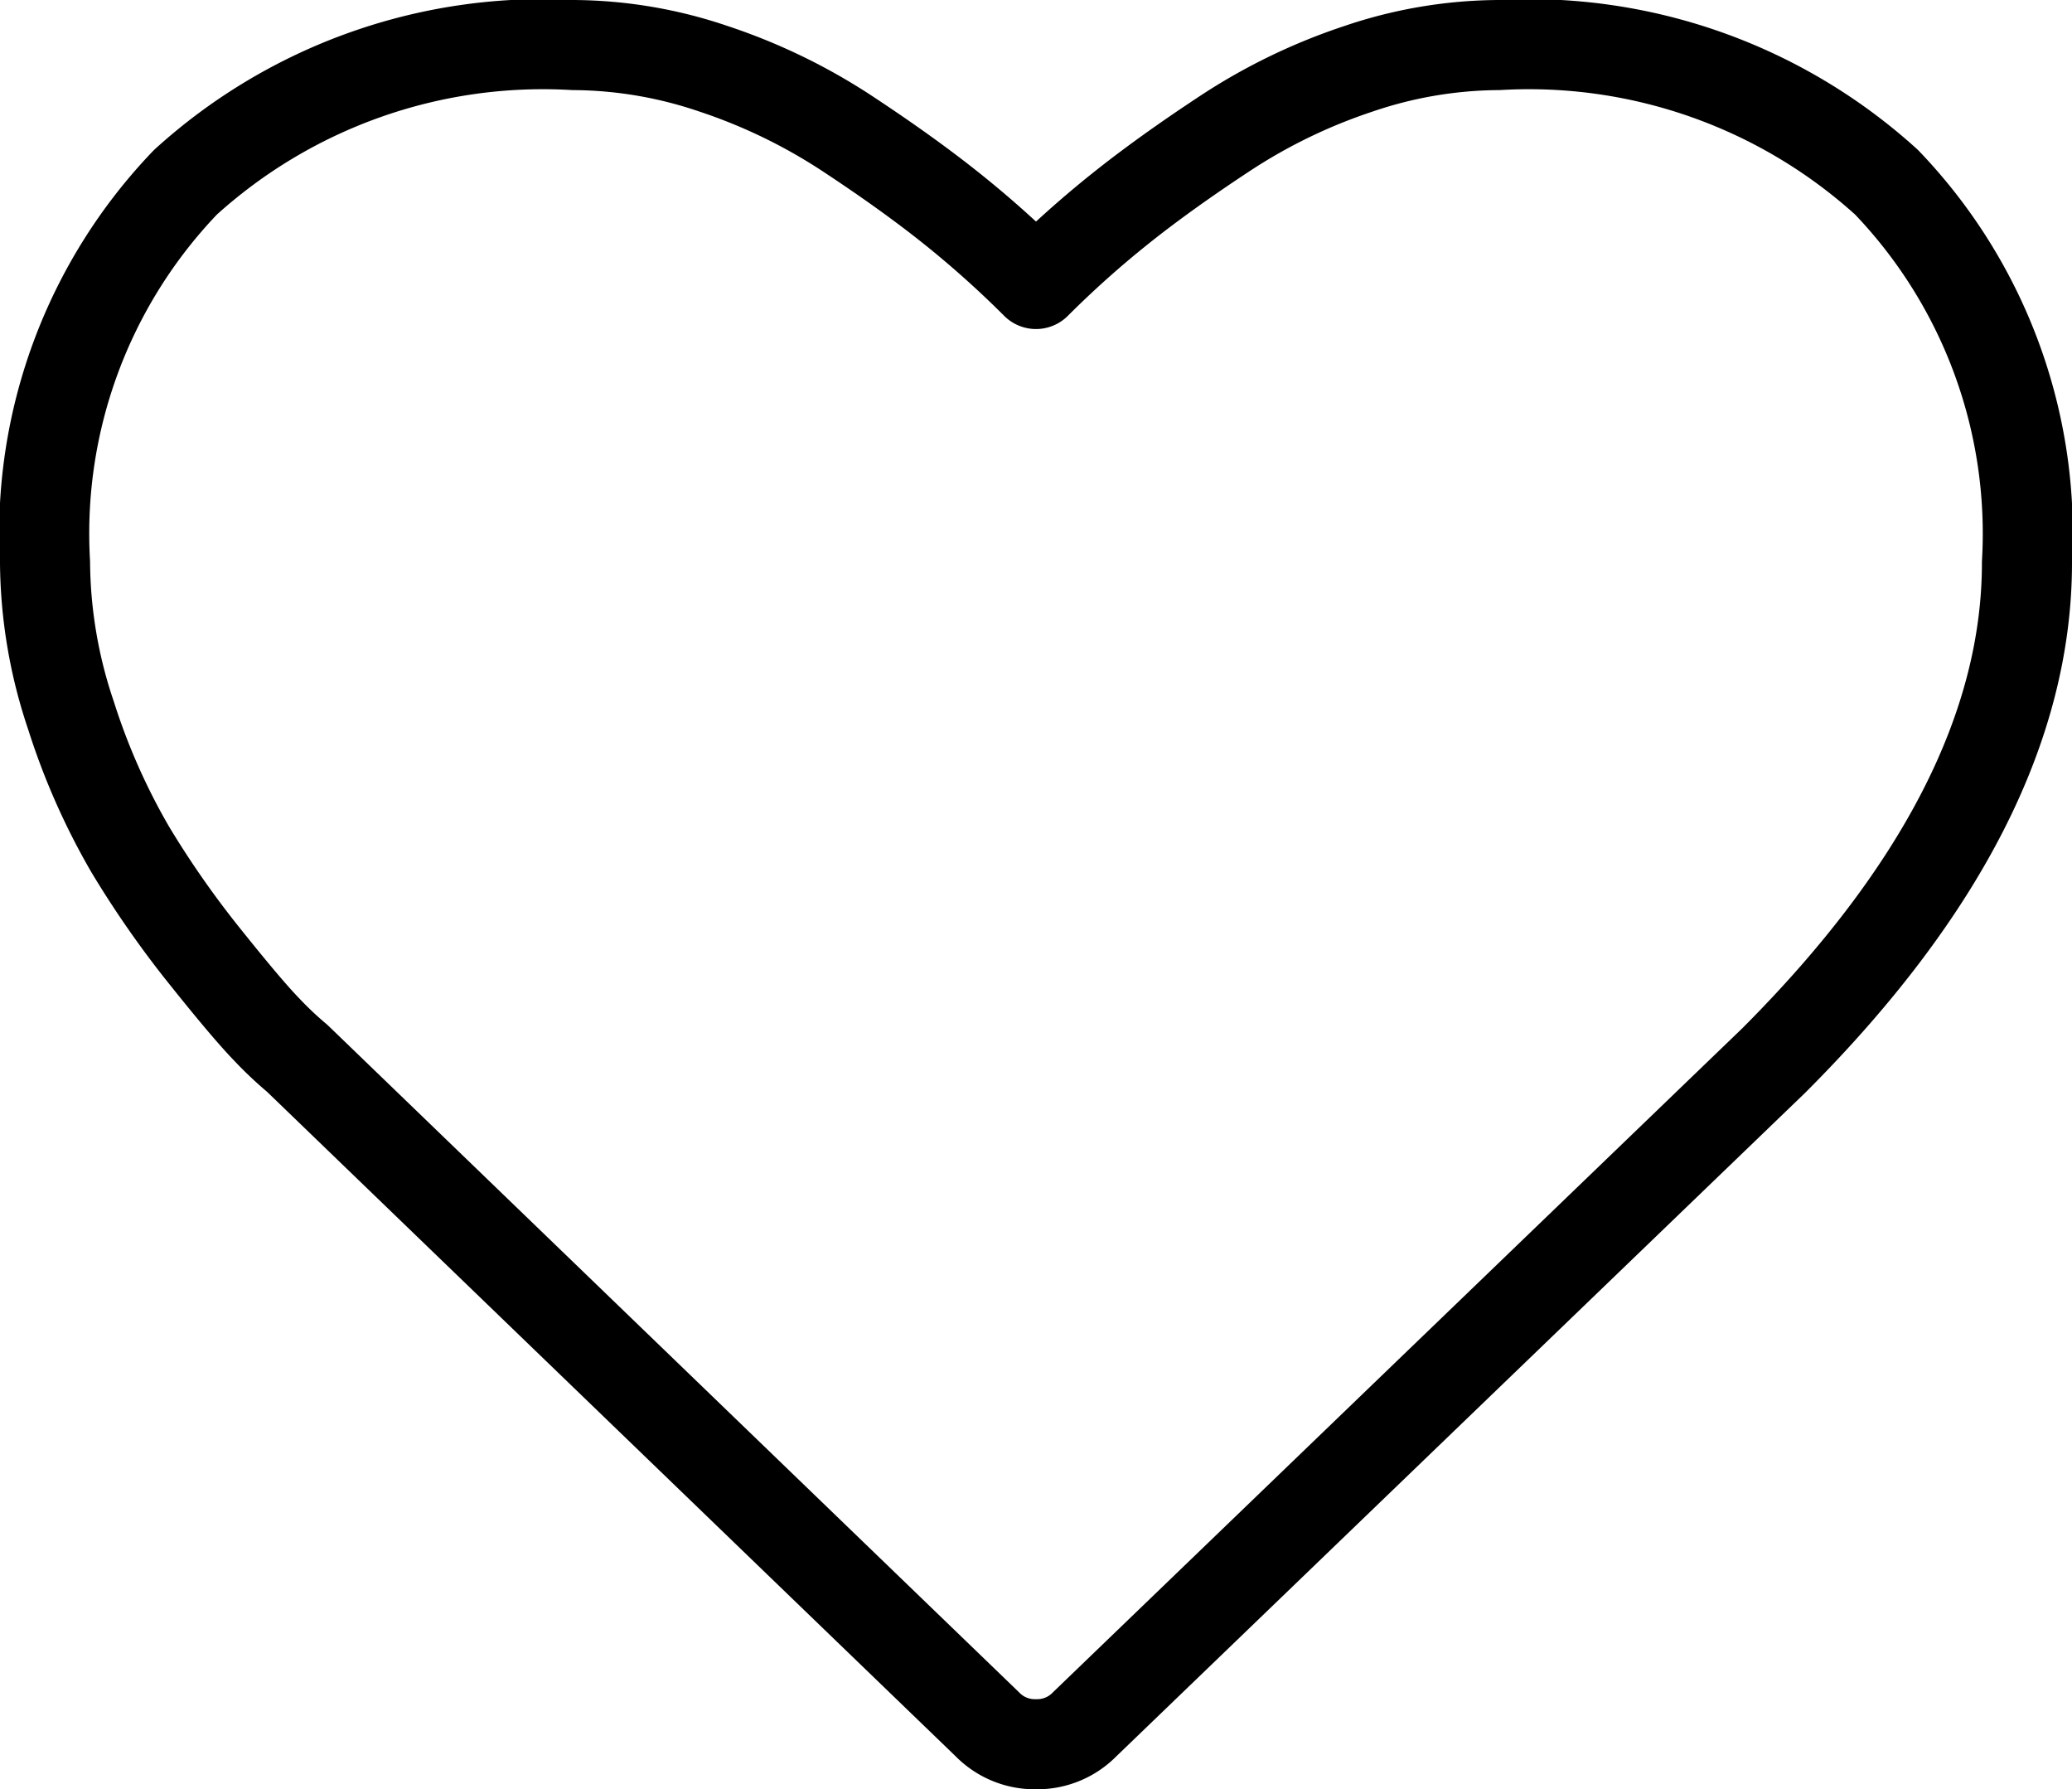 <svg xmlns="http://www.w3.org/2000/svg" width="23.004" height="19.86" viewBox="0 0 23.004 19.86"><defs><style>.a{fill:none;stroke:#000;stroke-linecap:round;stroke-linejoin:round;}</style></defs><title>fav_product_btn</title><path class="a" d="M11.502,19.36a.735.735,0,0,1-.54-.221L3.3,11.747a4.051,4.051,0,0,1-.338-.319q-.215-.221-.681-.804a10.777,10.777,0,0,1-.836-1.197A7.443,7.443,0,0,1,.788,7.941,5.393,5.393,0,0,1,.5,6.246,5.631,5.631,0,0,1,2.059,2.023,5.906,5.906,0,0,1,6.369.5,4.9,4.9,0,0,1,7.923.764a6.319,6.319,0,0,1,1.474.712q.681.448,1.172.841a11.308,11.308,0,0,1,.933.835,11.321,11.321,0,0,1,.934-.835q.491-.393,1.172-.841A6.286,6.286,0,0,1,15.081.764,4.9,4.9,0,0,1,16.635.5a5.908,5.908,0,0,1,4.31,1.523A5.631,5.631,0,0,1,22.504,6.246q0,2.714-2.812,5.526l-7.65,7.367A.736.736,0,0,1,11.502,19.36Z"/></svg>